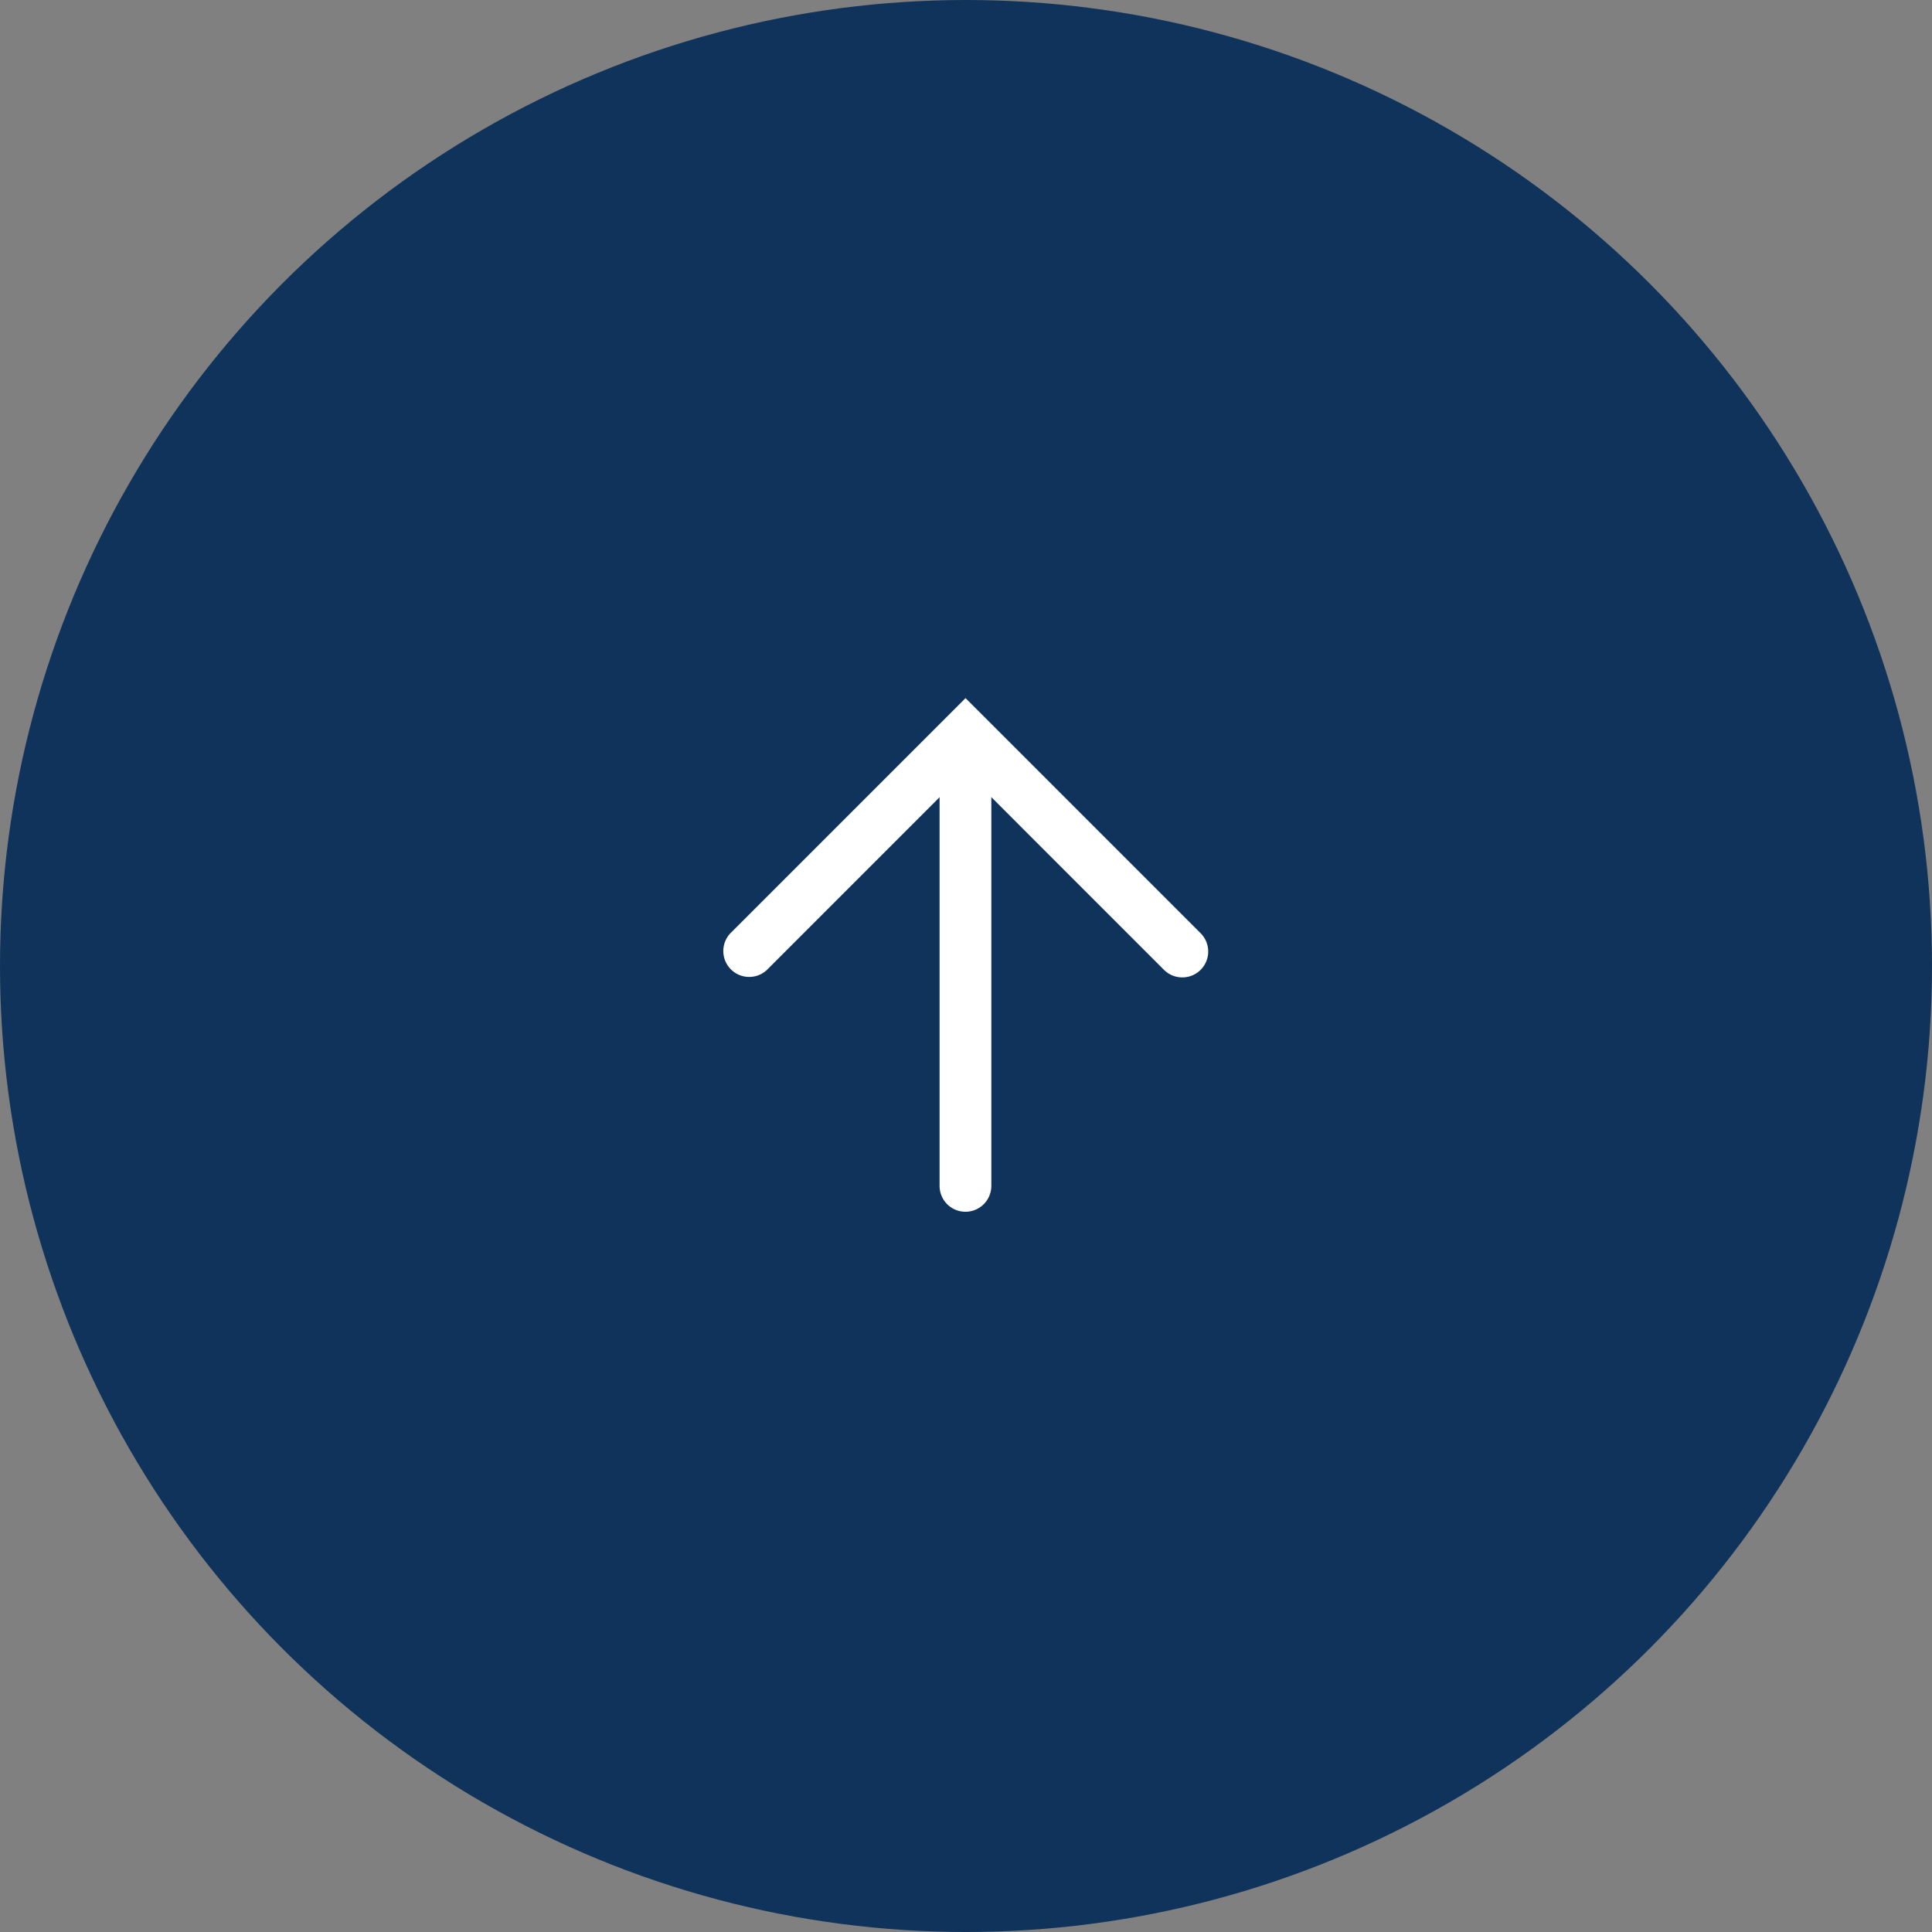 <svg xmlns="http://www.w3.org/2000/svg" width="80" height="80" viewBox="0 0 80 80"><rect x="0" y="0" width="80" height="80" fill="#808080" stroke="none"/><g transform="translate(-3468.322 -7961.597)"><circle cx="40" cy="40" r="40" transform="translate(3468.322 7961.597)" fill="#0f335b"/><path d="M3517.278,8002.069a1.069,1.069,0,0,1-.758-.313l-8.219-8.221-8.219,8.221a1.072,1.072,0,0,1-1.515-1.516l9.735-9.735.758.757,8.977,8.978a1.071,1.071,0,0,1-.758,1.829Z" fill="#fff"/><path d="M3508.3,8011.773a1.071,1.071,0,0,1-1.072-1.071v-18.379a1.072,1.072,0,0,1,2.143,0V8010.7A1.071,1.071,0,0,1,3508.3,8011.773Z" fill="#fff"/></g></svg>